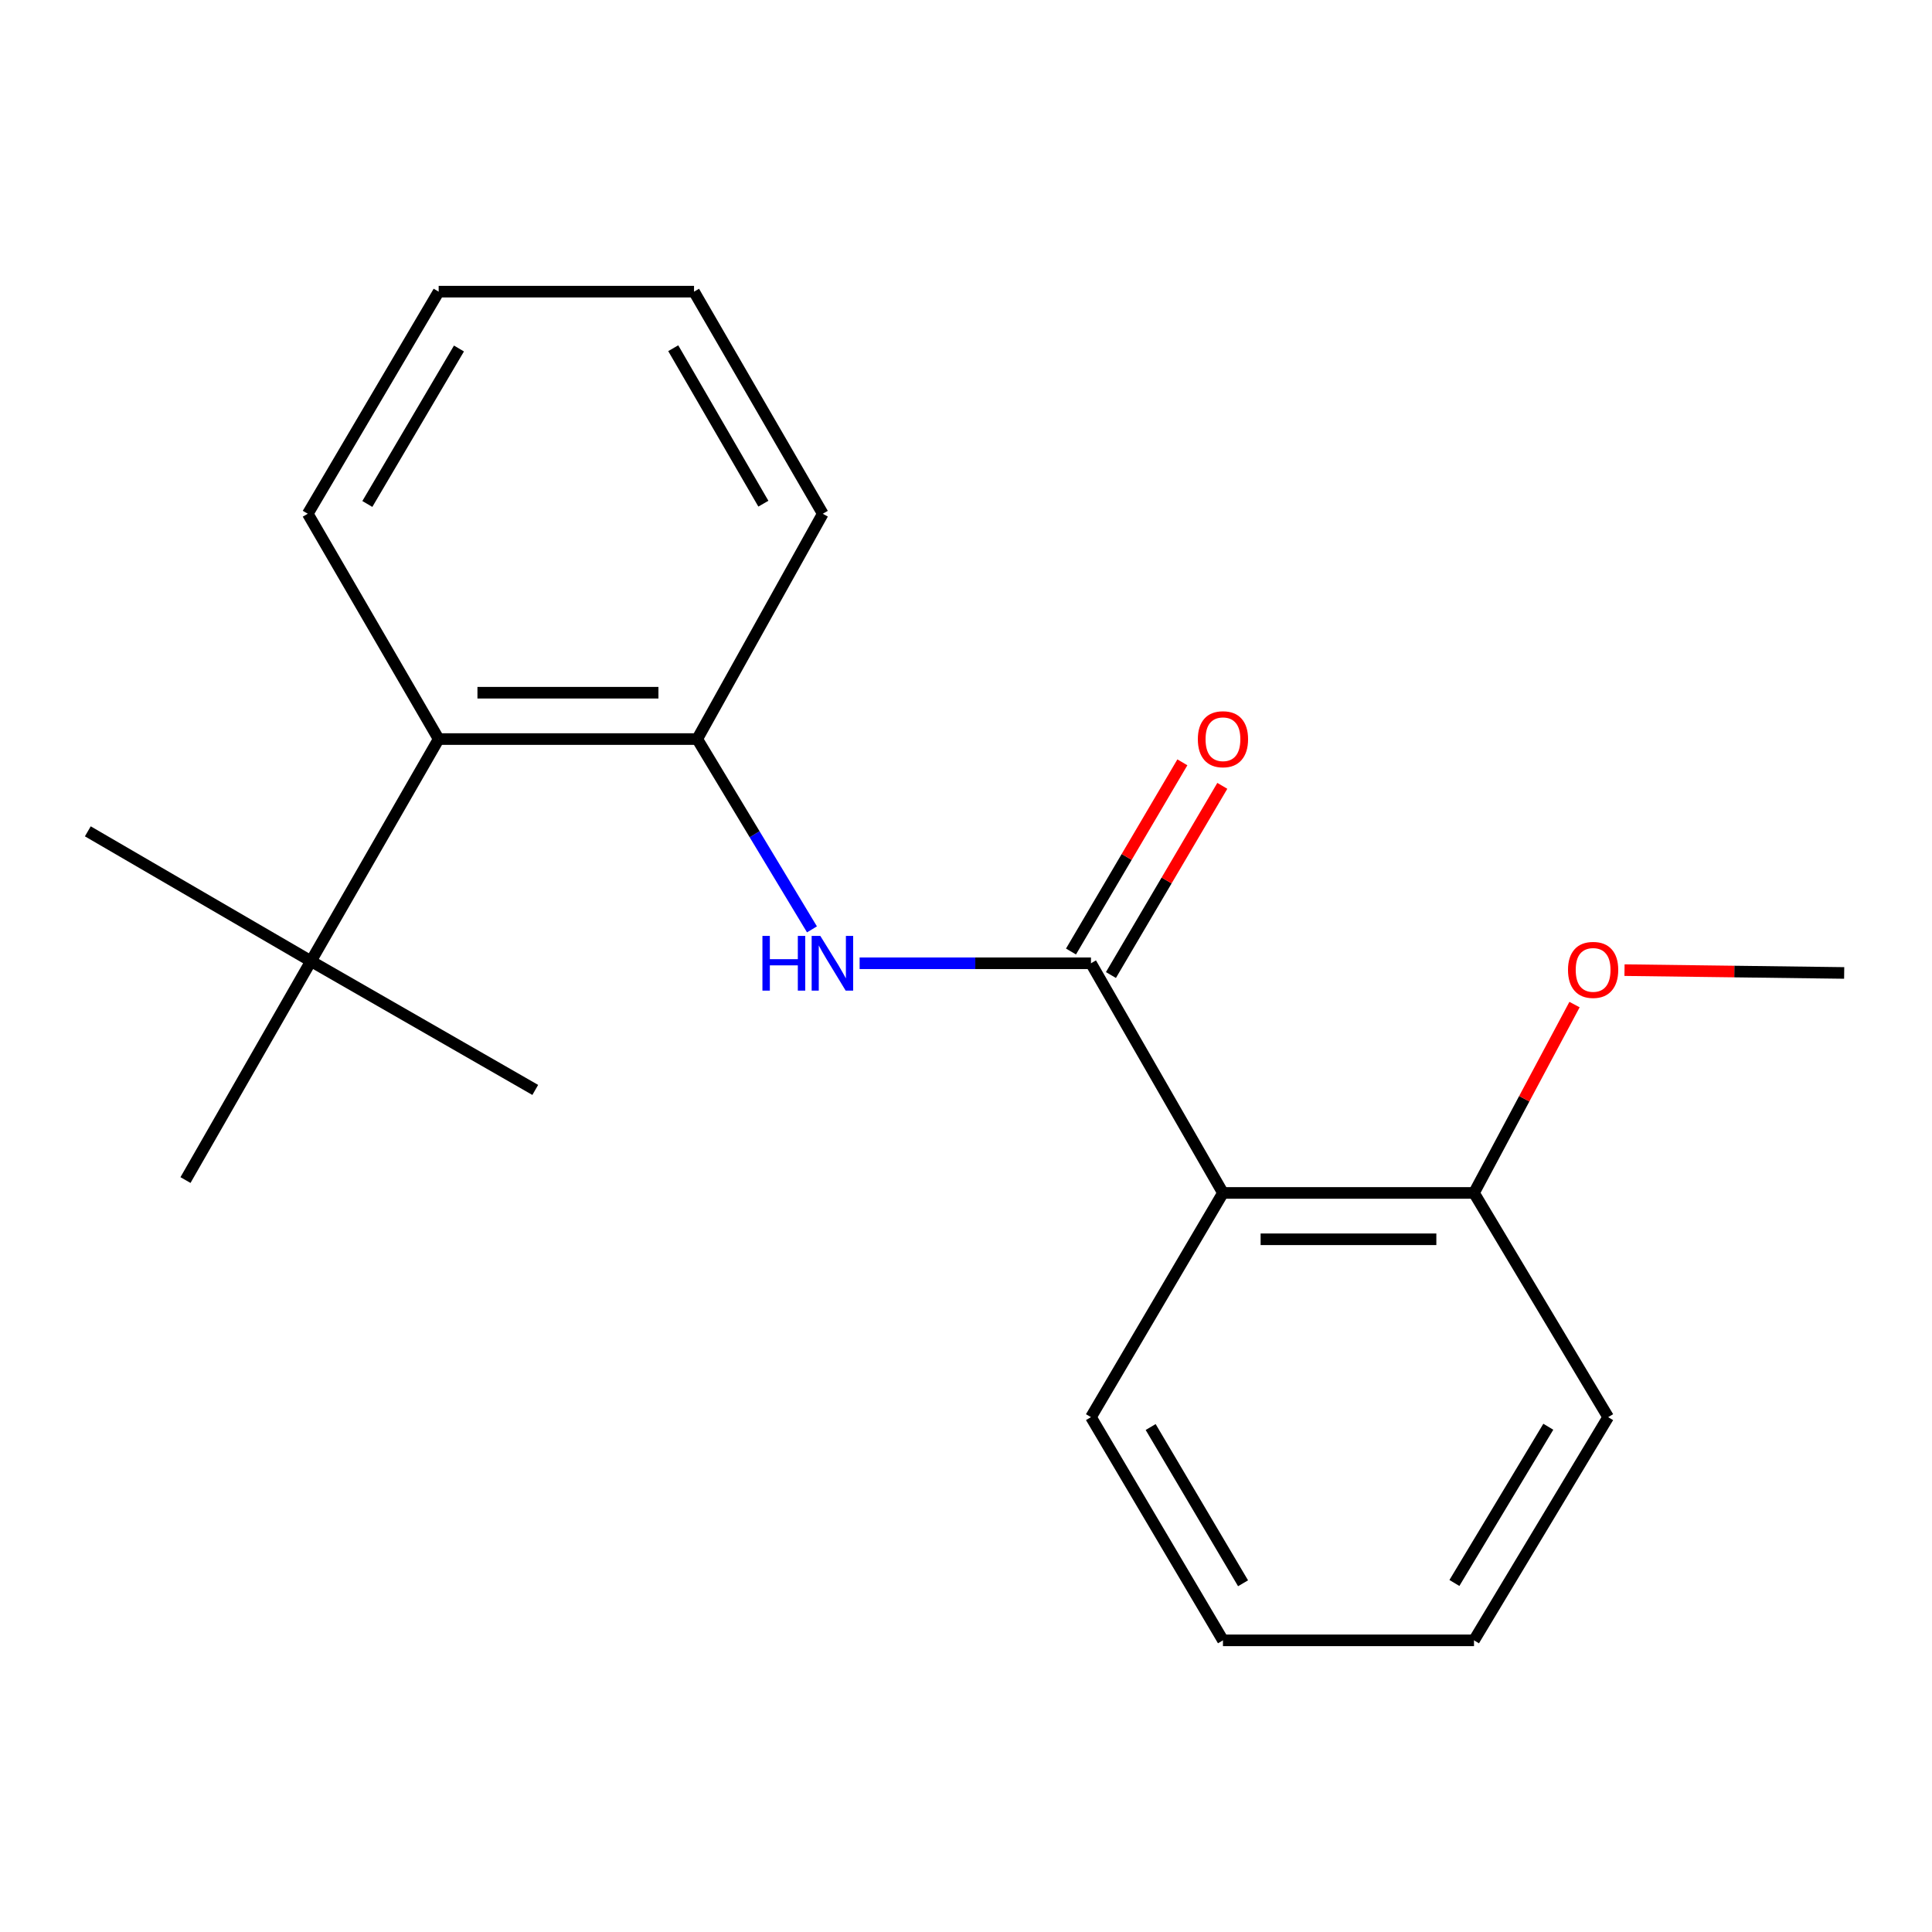 <?xml version='1.0' encoding='iso-8859-1'?>
<svg version='1.1' baseProfile='full'
              xmlns='http://www.w3.org/2000/svg'
                      xmlns:rdkit='http://www.rdkit.org/xml'
                      xmlns:xlink='http://www.w3.org/1999/xlink'
                  xml:space='preserve'
width='1000px' height='1000px' viewBox='0 0 1000 1000'>
<!-- END OF HEADER -->
<rect style='opacity:1.0;fill:#FFFFFF;stroke:none' width='1000' height='1000' x='0' y='0'> </rect>
<path class='bond-0' d='M 564.682,498.587 L 633.002,617.462' style='fill:none;fill-rule:evenodd;stroke:#000000;stroke-width:6px;stroke-linecap:butt;stroke-linejoin:miter;stroke-opacity:1' />
<path class='bond-1' d='M 564.682,498.587 L 504.81,498.587' style='fill:none;fill-rule:evenodd;stroke:#000000;stroke-width:6px;stroke-linecap:butt;stroke-linejoin:miter;stroke-opacity:1' />
<path class='bond-1' d='M 504.81,498.587 L 444.939,498.587' style='fill:none;fill-rule:evenodd;stroke:#0000FF;stroke-width:6px;stroke-linecap:butt;stroke-linejoin:miter;stroke-opacity:1' />
<path class='bond-5' d='M 575.019,504.673 L 603.843,455.712' style='fill:none;fill-rule:evenodd;stroke:#000000;stroke-width:6px;stroke-linecap:butt;stroke-linejoin:miter;stroke-opacity:1' />
<path class='bond-5' d='M 603.843,455.712 L 632.668,406.751' style='fill:none;fill-rule:evenodd;stroke:#FF0000;stroke-width:6px;stroke-linecap:butt;stroke-linejoin:miter;stroke-opacity:1' />
<path class='bond-5' d='M 554.345,492.502 L 583.169,443.541' style='fill:none;fill-rule:evenodd;stroke:#000000;stroke-width:6px;stroke-linecap:butt;stroke-linejoin:miter;stroke-opacity:1' />
<path class='bond-5' d='M 583.169,443.541 L 611.994,394.579' style='fill:none;fill-rule:evenodd;stroke:#FF0000;stroke-width:6px;stroke-linecap:butt;stroke-linejoin:miter;stroke-opacity:1' />
<path class='bond-6' d='M 633.002,617.462 L 762.939,617.462' style='fill:none;fill-rule:evenodd;stroke:#000000;stroke-width:6px;stroke-linecap:butt;stroke-linejoin:miter;stroke-opacity:1' />
<path class='bond-6' d='M 652.493,641.452 L 743.449,641.452' style='fill:none;fill-rule:evenodd;stroke:#000000;stroke-width:6px;stroke-linecap:butt;stroke-linejoin:miter;stroke-opacity:1' />
<path class='bond-7' d='M 633.002,617.462 L 564.682,733.51' style='fill:none;fill-rule:evenodd;stroke:#000000;stroke-width:6px;stroke-linecap:butt;stroke-linejoin:miter;stroke-opacity:1' />
<path class='bond-2' d='M 420.273,481.039 L 390.576,431.789' style='fill:none;fill-rule:evenodd;stroke:#0000FF;stroke-width:6px;stroke-linecap:butt;stroke-linejoin:miter;stroke-opacity:1' />
<path class='bond-2' d='M 390.576,431.789 L 360.88,382.538' style='fill:none;fill-rule:evenodd;stroke:#000000;stroke-width:6px;stroke-linecap:butt;stroke-linejoin:miter;stroke-opacity:1' />
<path class='bond-3' d='M 360.88,382.538 L 227.051,382.538' style='fill:none;fill-rule:evenodd;stroke:#000000;stroke-width:6px;stroke-linecap:butt;stroke-linejoin:miter;stroke-opacity:1' />
<path class='bond-3' d='M 340.806,358.548 L 247.126,358.548' style='fill:none;fill-rule:evenodd;stroke:#000000;stroke-width:6px;stroke-linecap:butt;stroke-linejoin:miter;stroke-opacity:1' />
<path class='bond-9' d='M 360.88,382.538 L 425.868,265.917' style='fill:none;fill-rule:evenodd;stroke:#000000;stroke-width:6px;stroke-linecap:butt;stroke-linejoin:miter;stroke-opacity:1' />
<path class='bond-4' d='M 227.051,382.538 L 160.957,497.494' style='fill:none;fill-rule:evenodd;stroke:#000000;stroke-width:6px;stroke-linecap:butt;stroke-linejoin:miter;stroke-opacity:1' />
<path class='bond-10' d='M 227.051,382.538 L 159.304,265.917' style='fill:none;fill-rule:evenodd;stroke:#000000;stroke-width:6px;stroke-linecap:butt;stroke-linejoin:miter;stroke-opacity:1' />
<path class='bond-11' d='M 160.957,497.494 L 277.046,564.149' style='fill:none;fill-rule:evenodd;stroke:#000000;stroke-width:6px;stroke-linecap:butt;stroke-linejoin:miter;stroke-opacity:1' />
<path class='bond-12' d='M 160.957,497.494 L 45.455,430.293' style='fill:none;fill-rule:evenodd;stroke:#000000;stroke-width:6px;stroke-linecap:butt;stroke-linejoin:miter;stroke-opacity:1' />
<path class='bond-13' d='M 160.957,497.494 L 96.008,610.797' style='fill:none;fill-rule:evenodd;stroke:#000000;stroke-width:6px;stroke-linecap:butt;stroke-linejoin:miter;stroke-opacity:1' />
<path class='bond-8' d='M 762.939,617.462 L 788.955,568.714' style='fill:none;fill-rule:evenodd;stroke:#000000;stroke-width:6px;stroke-linecap:butt;stroke-linejoin:miter;stroke-opacity:1' />
<path class='bond-8' d='M 788.955,568.714 L 814.971,519.966' style='fill:none;fill-rule:evenodd;stroke:#FF0000;stroke-width:6px;stroke-linecap:butt;stroke-linejoin:miter;stroke-opacity:1' />
<path class='bond-14' d='M 762.939,617.462 L 832.379,733.51' style='fill:none;fill-rule:evenodd;stroke:#000000;stroke-width:6px;stroke-linecap:butt;stroke-linejoin:miter;stroke-opacity:1' />
<path class='bond-16' d='M 564.682,733.51 L 633.002,849.039' style='fill:none;fill-rule:evenodd;stroke:#000000;stroke-width:6px;stroke-linecap:butt;stroke-linejoin:miter;stroke-opacity:1' />
<path class='bond-16' d='M 595.58,738.628 L 643.404,819.498' style='fill:none;fill-rule:evenodd;stroke:#000000;stroke-width:6px;stroke-linecap:butt;stroke-linejoin:miter;stroke-opacity:1' />
<path class='bond-15' d='M 840.844,502.141 L 897.695,502.87' style='fill:none;fill-rule:evenodd;stroke:#FF0000;stroke-width:6px;stroke-linecap:butt;stroke-linejoin:miter;stroke-opacity:1' />
<path class='bond-15' d='M 897.695,502.87 L 954.545,503.599' style='fill:none;fill-rule:evenodd;stroke:#000000;stroke-width:6px;stroke-linecap:butt;stroke-linejoin:miter;stroke-opacity:1' />
<path class='bond-17' d='M 425.868,265.917 L 359.227,150.961' style='fill:none;fill-rule:evenodd;stroke:#000000;stroke-width:6px;stroke-linecap:butt;stroke-linejoin:miter;stroke-opacity:1' />
<path class='bond-17' d='M 395.117,260.705 L 348.468,180.236' style='fill:none;fill-rule:evenodd;stroke:#000000;stroke-width:6px;stroke-linecap:butt;stroke-linejoin:miter;stroke-opacity:1' />
<path class='bond-21' d='M 159.304,265.917 L 227.051,150.961' style='fill:none;fill-rule:evenodd;stroke:#000000;stroke-width:6px;stroke-linecap:butt;stroke-linejoin:miter;stroke-opacity:1' />
<path class='bond-21' d='M 190.135,260.854 L 237.558,180.385' style='fill:none;fill-rule:evenodd;stroke:#000000;stroke-width:6px;stroke-linecap:butt;stroke-linejoin:miter;stroke-opacity:1' />
<path class='bond-20' d='M 832.379,733.51 L 762.939,849.039' style='fill:none;fill-rule:evenodd;stroke:#000000;stroke-width:6px;stroke-linecap:butt;stroke-linejoin:miter;stroke-opacity:1' />
<path class='bond-20' d='M 801.401,738.48 L 752.793,819.351' style='fill:none;fill-rule:evenodd;stroke:#000000;stroke-width:6px;stroke-linecap:butt;stroke-linejoin:miter;stroke-opacity:1' />
<path class='bond-19' d='M 633.002,849.039 L 762.939,849.039' style='fill:none;fill-rule:evenodd;stroke:#000000;stroke-width:6px;stroke-linecap:butt;stroke-linejoin:miter;stroke-opacity:1' />
<path class='bond-18' d='M 359.227,150.961 L 227.051,150.961' style='fill:none;fill-rule:evenodd;stroke:#000000;stroke-width:6px;stroke-linecap:butt;stroke-linejoin:miter;stroke-opacity:1' />
<path  class='atom-2' d='M 394.633 484.427
L 398.473 484.427
L 398.473 496.467
L 412.953 496.467
L 412.953 484.427
L 416.793 484.427
L 416.793 512.747
L 412.953 512.747
L 412.953 499.667
L 398.473 499.667
L 398.473 512.747
L 394.633 512.747
L 394.633 484.427
' fill='#0000FF'/>
<path  class='atom-2' d='M 424.593 484.427
L 433.873 499.427
Q 434.793 500.907, 436.273 503.587
Q 437.753 506.267, 437.833 506.427
L 437.833 484.427
L 441.593 484.427
L 441.593 512.747
L 437.713 512.747
L 427.753 496.347
Q 426.593 494.427, 425.353 492.227
Q 424.153 490.027, 423.793 489.347
L 423.793 512.747
L 420.113 512.747
L 420.113 484.427
L 424.593 484.427
' fill='#0000FF'/>
<path  class='atom-6' d='M 620.002 382.618
Q 620.002 375.818, 623.362 372.018
Q 626.722 368.218, 633.002 368.218
Q 639.282 368.218, 642.642 372.018
Q 646.002 375.818, 646.002 382.618
Q 646.002 389.498, 642.602 393.418
Q 639.202 397.298, 633.002 397.298
Q 626.762 397.298, 623.362 393.418
Q 620.002 389.538, 620.002 382.618
M 633.002 394.098
Q 637.322 394.098, 639.642 391.218
Q 642.002 388.298, 642.002 382.618
Q 642.002 377.058, 639.642 374.258
Q 637.322 371.418, 633.002 371.418
Q 628.682 371.418, 626.322 374.218
Q 624.002 377.018, 624.002 382.618
Q 624.002 388.338, 626.322 391.218
Q 628.682 394.098, 633.002 394.098
' fill='#FF0000'/>
<path  class='atom-9' d='M 811.595 502.013
Q 811.595 495.213, 814.955 491.413
Q 818.315 487.613, 824.595 487.613
Q 830.875 487.613, 834.235 491.413
Q 837.595 495.213, 837.595 502.013
Q 837.595 508.893, 834.195 512.813
Q 830.795 516.693, 824.595 516.693
Q 818.355 516.693, 814.955 512.813
Q 811.595 508.933, 811.595 502.013
M 824.595 513.493
Q 828.915 513.493, 831.235 510.613
Q 833.595 507.693, 833.595 502.013
Q 833.595 496.453, 831.235 493.653
Q 828.915 490.813, 824.595 490.813
Q 820.275 490.813, 817.915 493.613
Q 815.595 496.413, 815.595 502.013
Q 815.595 507.733, 817.915 510.613
Q 820.275 513.493, 824.595 513.493
' fill='#FF0000'/>
</svg>
